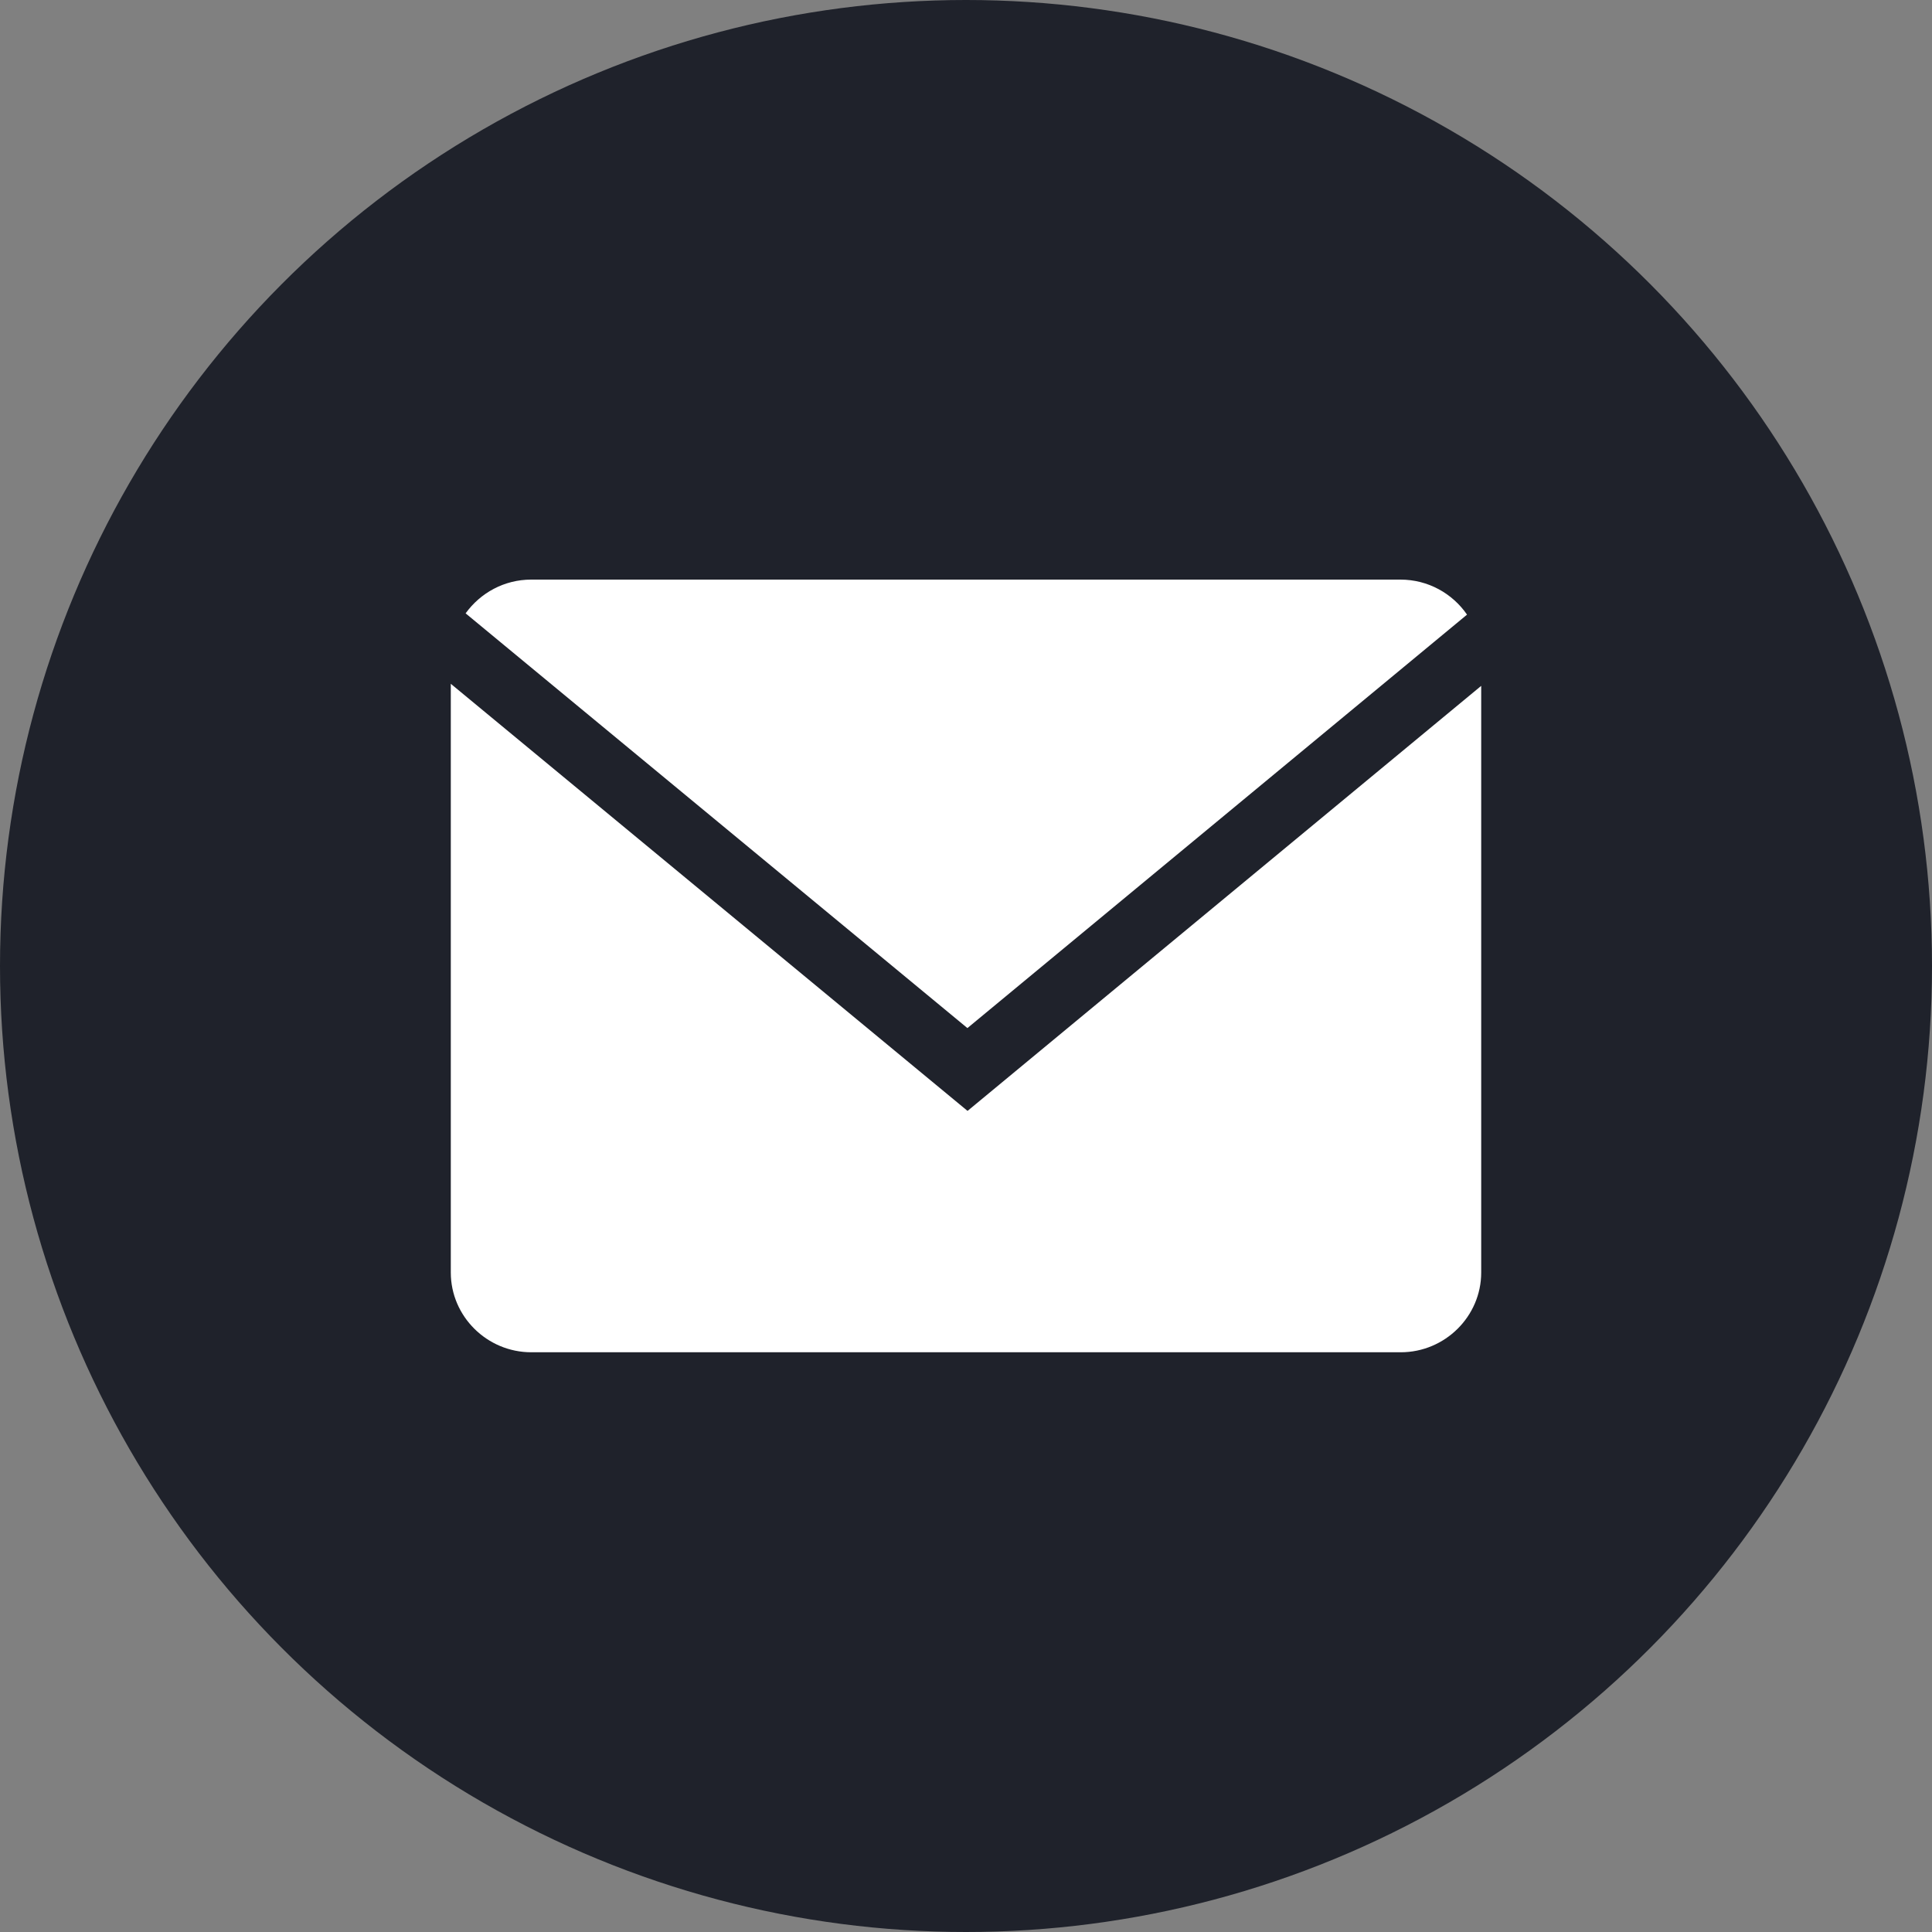 <svg width="15" height="15" viewBox="0 0 15 15" fill="none" xmlns="http://www.w3.org/2000/svg">
<rect x="0" y="0" width="15" height="15" fill="#808080" stroke="none"/>
<circle cx="7.5" cy="7.5" r="7.5" fill="#1F222B"/>
<path d="M11.39 4.772C11.277 4.608 11.088 4.5 10.873 4.5H4.124C3.914 4.5 3.729 4.604 3.615 4.762L7.511 7.982L11.39 4.772Z" fill="white"/>
<path d="M3.5 5.309V9.88C3.5 10.22 3.781 10.499 4.125 10.499H10.875C11.219 10.499 11.5 10.22 11.5 9.88V5.325L7.512 8.625L3.5 5.309Z" fill="white"/>
</svg>
